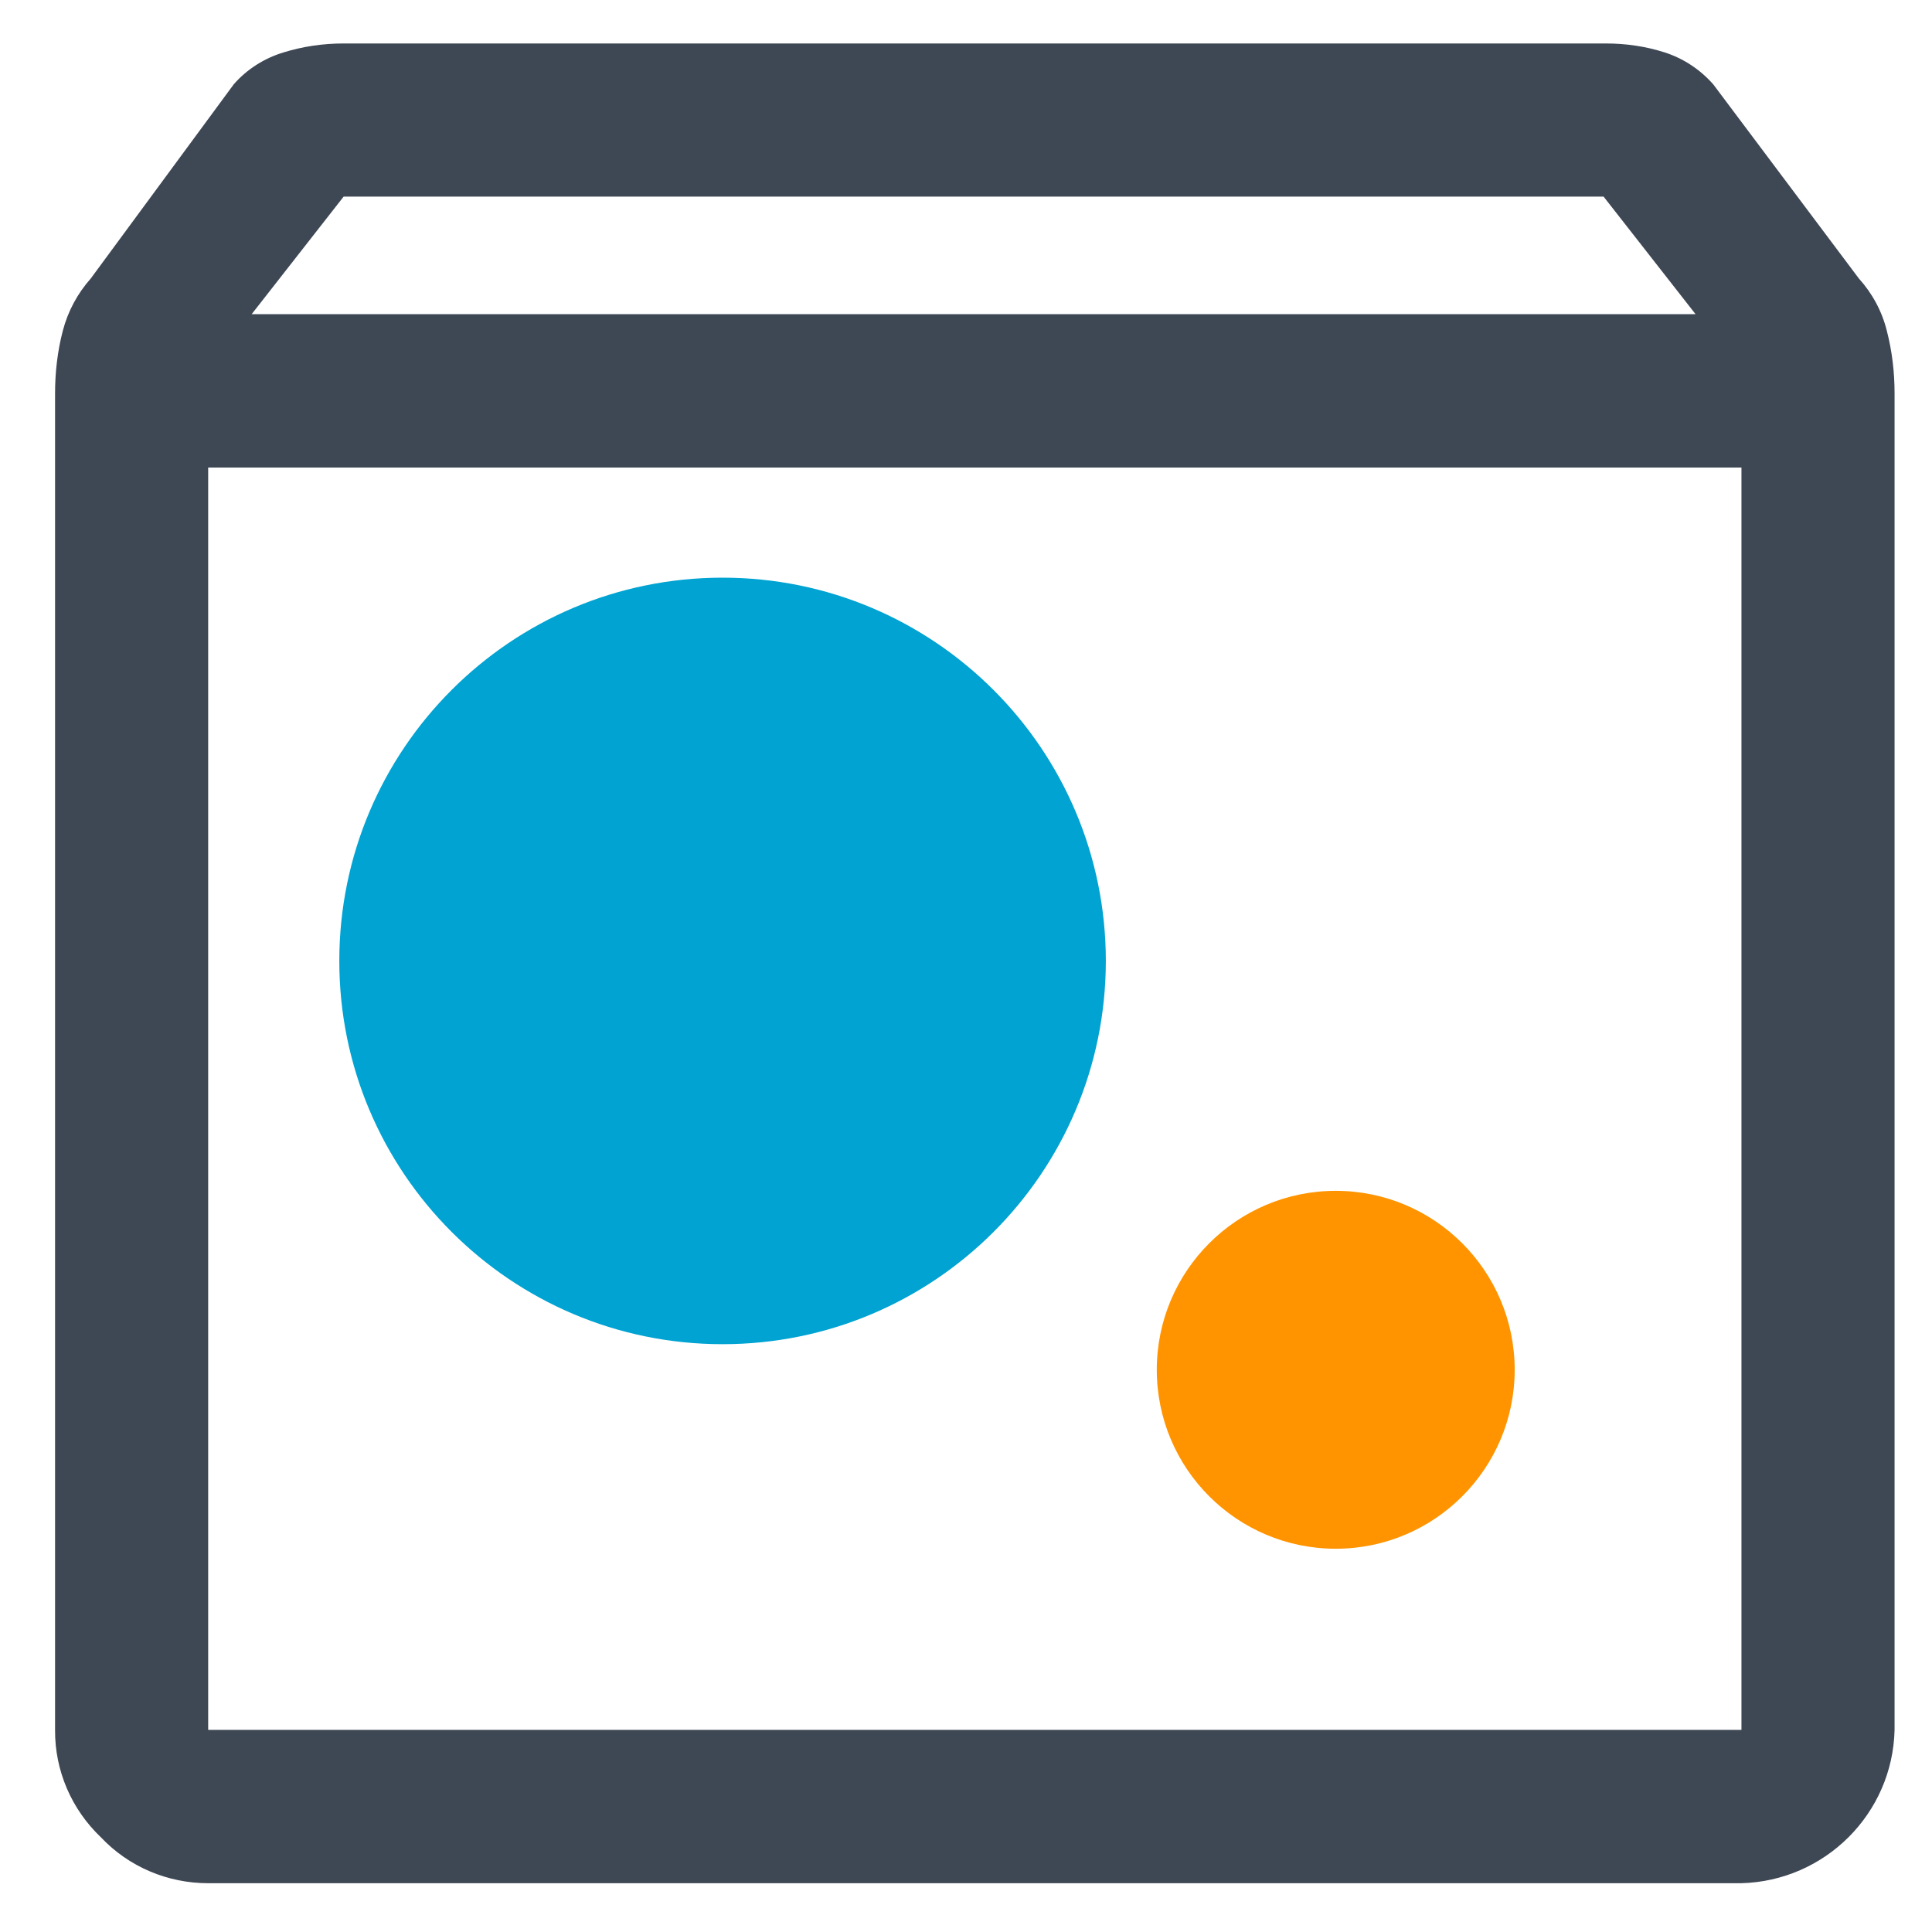 <?xml version="1.0" encoding="UTF-8"?><svg id="ImoryObjectStory" xmlns="http://www.w3.org/2000/svg" xmlns:xlink="http://www.w3.org/1999/xlink" viewBox="0 0 80 80"><defs><style>.cls-1{fill:#ff9400;}.cls-2{fill:#3e4754;}.cls-3{fill:#00a3d2;}.cls-4{clip-path:url(#clippath);}.cls-5{fill:none;}</style><clipPath id="clippath"><rect class="cls-5" x="2.28" y="1.8" width="76.19" height="76.19"/></clipPath></defs><g id="ImoryObjectStory-2"><g id="Group_2135"><g class="cls-4"><g id="Group_2134"><path id="Path_799" class="cls-2" d="M8.62,77.98c-1.68,0-3.29-.68-4.44-1.9-1.22-1.16-1.91-2.76-1.9-4.44V16.29c0-.87,.1-1.75,.32-2.59,.21-.81,.61-1.55,1.16-2.17L9.68,3.49c.55-.63,1.27-1.08,2.06-1.32,.81-.25,1.64-.37,2.49-.37h52.27c.83,0,1.65,.12,2.43,.37,.78,.25,1.47,.71,2.01,1.32l6.03,8.04c.56,.62,.96,1.36,1.16,2.17,.22,.85,.32,1.72,.32,2.59v55.34c-.08,3.47-2.88,6.26-6.35,6.35H8.62ZM10.42,13.01h59.79l-3.81-4.87H14.23l-3.81,4.87Zm-1.8,58.62h63.49V19.36H8.62v52.27Zm0,0h0Z"/><path id="Path_800" class="cls-3" d="M45.79,39.79c0,8.77-7.11,15.87-15.87,15.87s-15.87-7.11-15.87-15.87,7.11-15.87,15.87-15.87,15.87,7.11,15.87,15.87"/><path id="Path_801" class="cls-1" d="M62.72,56.72c0,4.09-3.32,7.41-7.41,7.41s-7.41-3.32-7.41-7.41,3.32-7.41,7.41-7.41h0c4.09,0,7.41,3.32,7.41,7.41"/></g></g></g></g></svg>